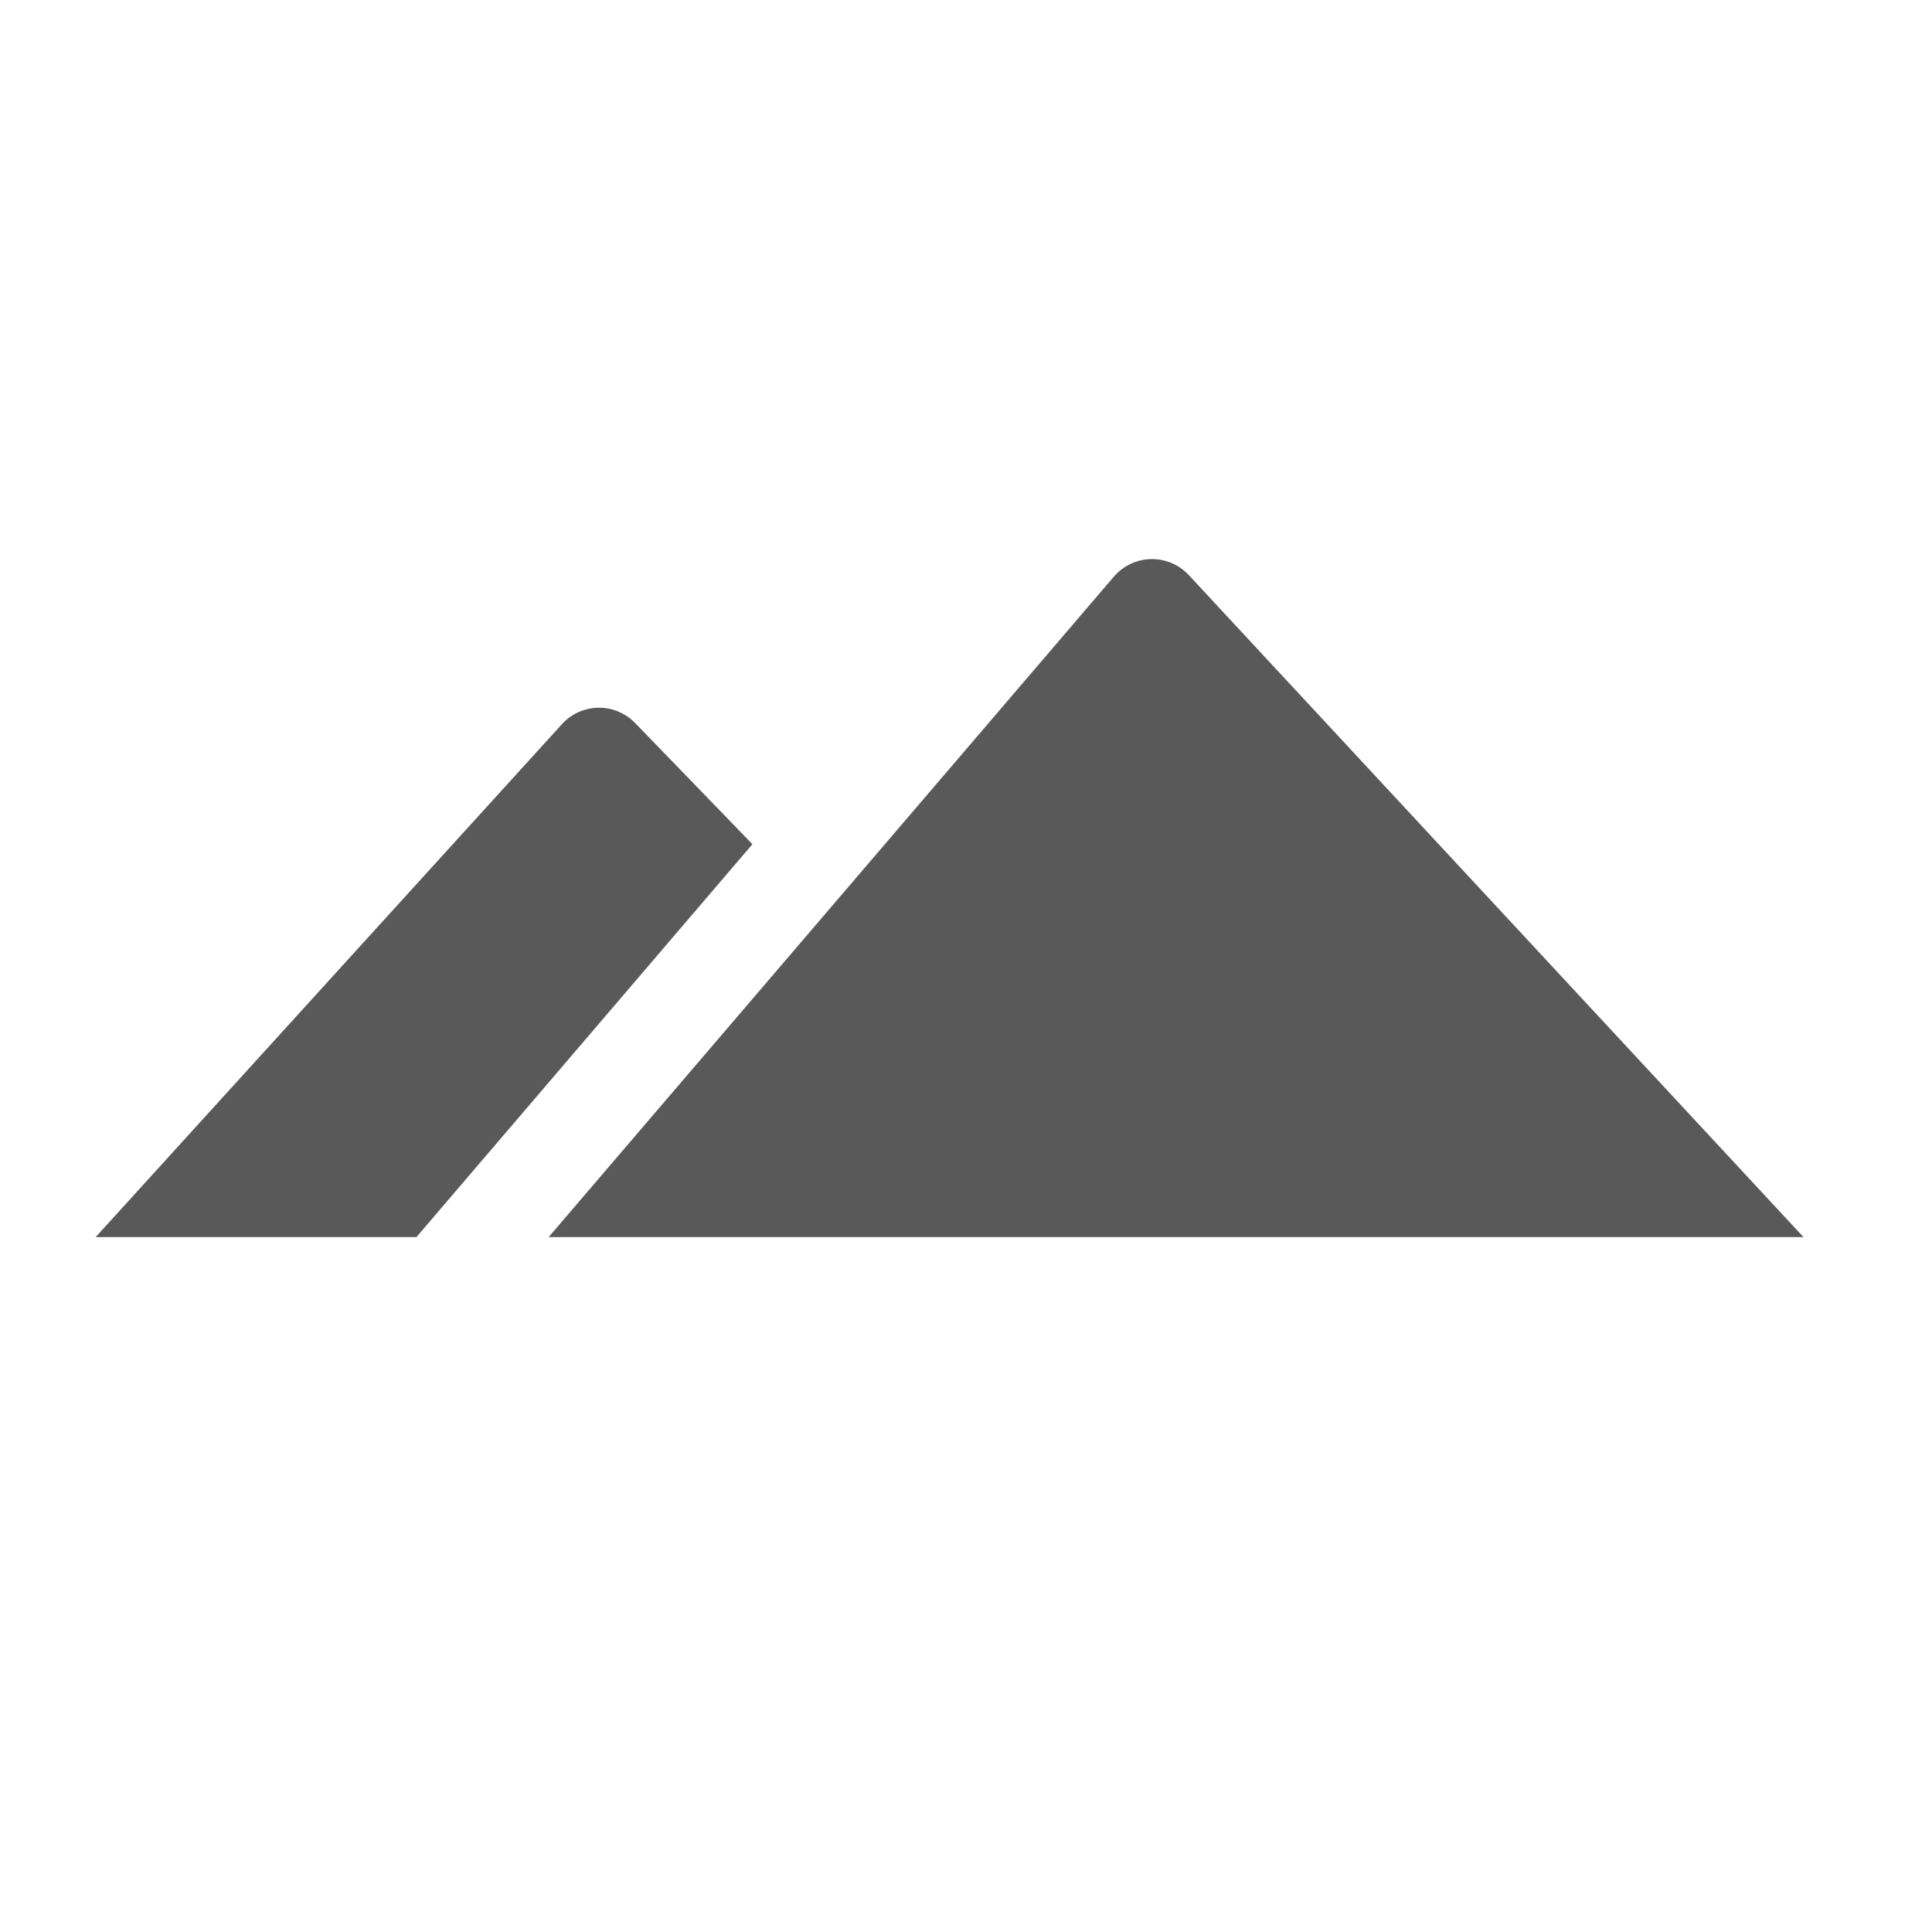 <?xml version="1.0" encoding="UTF-8" standalone="no"?>
<!DOCTYPE svg PUBLIC "-//W3C//DTD SVG 1.1//EN" "http://www.w3.org/Graphics/SVG/1.1/DTD/svg11.dtd">
<svg width="100%" height="100%" viewBox="0 0 18 18" version="1.1" xmlns="http://www.w3.org/2000/svg" xmlns:xlink="http://www.w3.org/1999/xlink" xml:space="preserve" xmlns:serif="http://www.serif.com/" style="fill-rule:evenodd;clip-rule:evenodd;stroke-linejoin:round;stroke-miterlimit:2;">
    <g transform="matrix(0.468,0,0,0.468,-0.513,3.102)">
        <path d="M37,18L24.763,4.821C24.574,4.617 24.308,4.502 24.03,4.502C23.739,4.502 23.461,4.629 23.271,4.851L12.018,18L37,18Z" style="fill-opacity:0.65;"/>
        <path d="M16.075,10.178L13.741,7.766C13.553,7.571 13.293,7.461 13.022,7.461C12.74,7.461 12.471,7.58 12.282,7.789L3,18L9.386,18L16.075,10.178Z" style="fill-opacity:0.65;"/>
    </g>
</svg>
